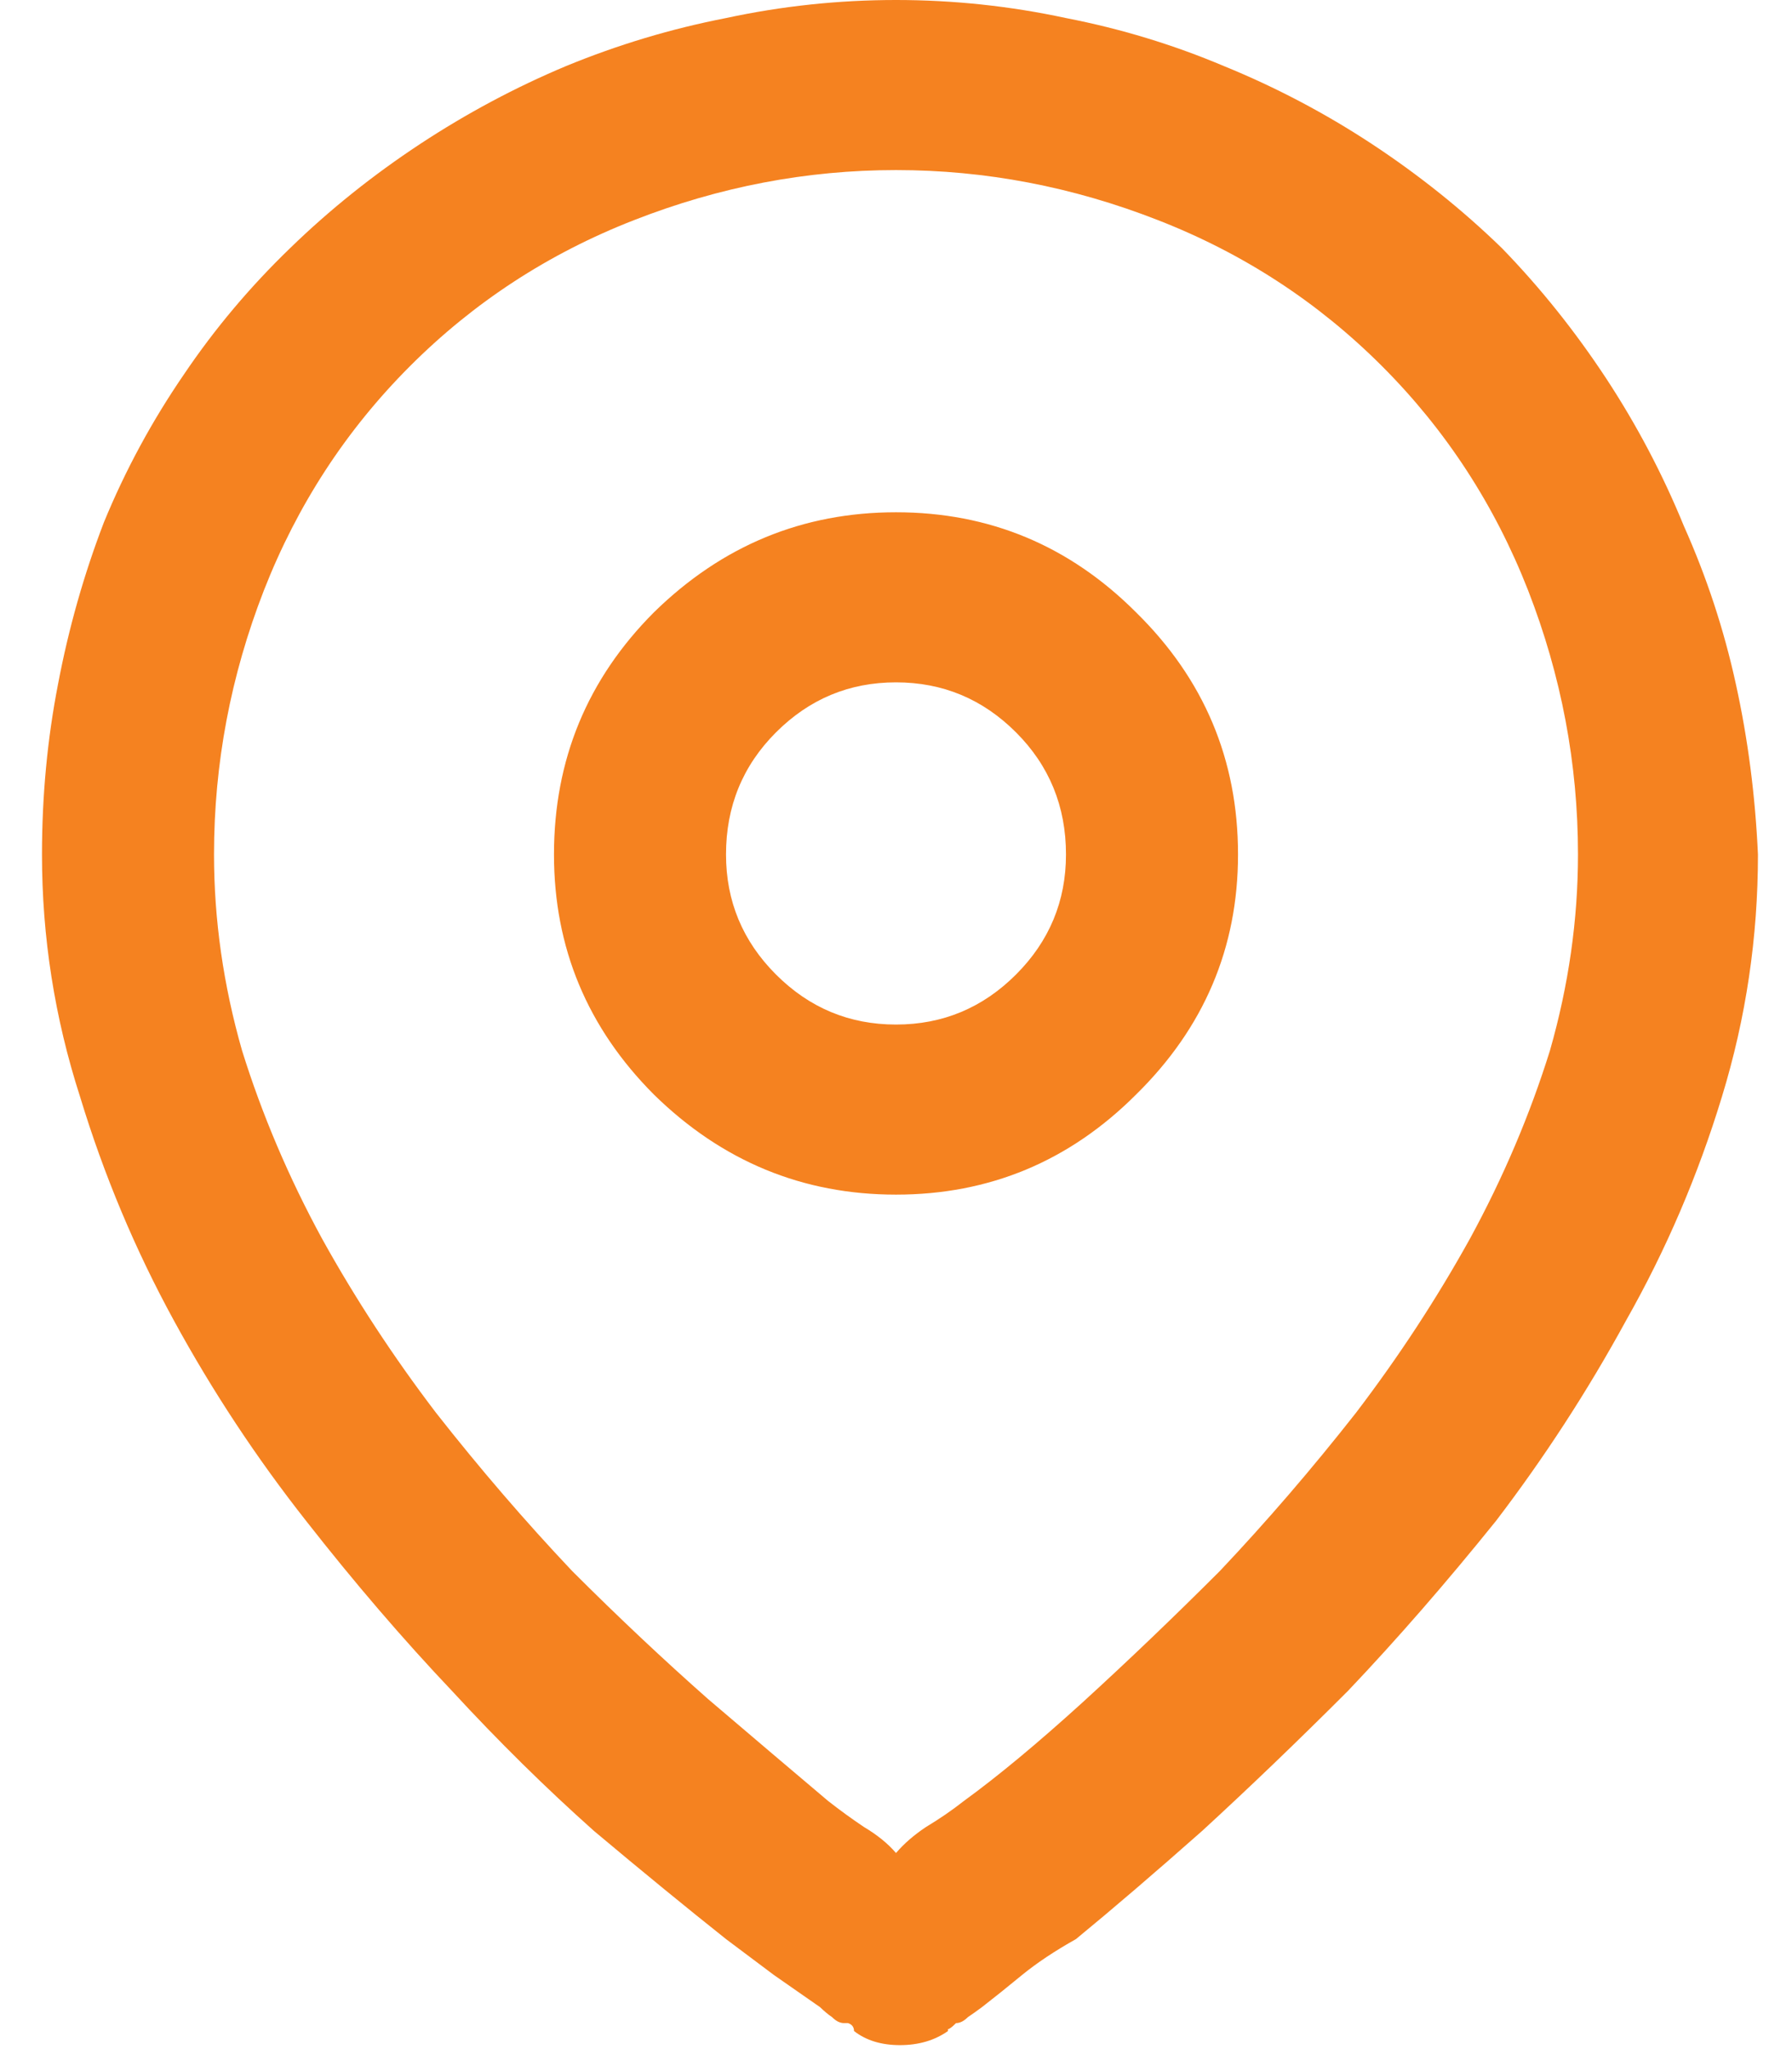 <svg width="14" height="16" viewBox="0 0 14 16" fill="none" xmlns="http://www.w3.org/2000/svg">
<path d="M11.734 1.938C11.422 1.635 11.083 1.365 10.719 1.125C10.354 0.885 9.969 0.682 9.562 0.516C9.167 0.349 8.755 0.224 8.328 0.141C7.891 0.047 7.448 0 7 0C6.552 0 6.109 0.047 5.672 0.141C5.245 0.224 4.828 0.349 4.422 0.516C4.026 0.682 3.646 0.885 3.281 1.125C2.917 1.365 2.578 1.635 2.266 1.938C1.953 2.24 1.677 2.568 1.438 2.922C1.188 3.286 0.979 3.672 0.812 4.078C0.656 4.484 0.536 4.906 0.453 5.344C0.37 5.771 0.328 6.214 0.328 6.672C0.328 7.318 0.427 7.948 0.625 8.562C0.812 9.177 1.057 9.76 1.359 10.312C1.661 10.865 2.005 11.385 2.391 11.875C2.766 12.354 3.146 12.797 3.531 13.203C3.896 13.599 4.266 13.963 4.641 14.297C5.026 14.62 5.37 14.901 5.672 15.141C5.797 15.234 5.922 15.328 6.047 15.422C6.182 15.516 6.302 15.599 6.406 15.672C6.438 15.703 6.469 15.729 6.5 15.75C6.531 15.781 6.562 15.797 6.594 15.797C6.594 15.797 6.604 15.797 6.625 15.797C6.656 15.807 6.672 15.828 6.672 15.859C6.766 15.932 6.885 15.969 7.031 15.969C7.177 15.969 7.302 15.932 7.406 15.859L7 15.328C7.198 15.599 7.312 15.755 7.344 15.797C7.385 15.838 7.406 15.859 7.406 15.859C7.406 15.859 7.406 15.854 7.406 15.844C7.417 15.844 7.438 15.828 7.469 15.797C7.5 15.797 7.531 15.781 7.562 15.75C7.594 15.729 7.63 15.703 7.672 15.672C7.766 15.599 7.87 15.516 7.984 15.422C8.099 15.328 8.24 15.234 8.406 15.141C8.698 14.901 9.026 14.62 9.391 14.297C9.755 13.963 10.135 13.599 10.531 13.203C10.917 12.797 11.302 12.354 11.688 11.875C12.062 11.385 12.401 10.865 12.703 10.312C13.016 9.76 13.266 9.177 13.453 8.562C13.641 7.948 13.734 7.318 13.734 6.672C13.713 6.214 13.656 5.771 13.562 5.344C13.469 4.917 13.333 4.505 13.156 4.109C12.99 3.703 12.787 3.318 12.547 2.953C12.307 2.589 12.037 2.25 11.734 1.938ZM9.531 12.266C9.167 12.63 8.807 12.974 8.453 13.297C8.109 13.609 7.802 13.865 7.531 14.062C7.438 14.135 7.339 14.203 7.234 14.266C7.141 14.328 7.062 14.396 7 14.469C6.938 14.396 6.854 14.328 6.75 14.266C6.656 14.203 6.562 14.135 6.469 14.062C6.198 13.833 5.885 13.568 5.531 13.266C5.188 12.963 4.833 12.63 4.469 12.266C4.104 11.88 3.75 11.469 3.406 11.031C3.073 10.594 2.776 10.141 2.516 9.672C2.255 9.193 2.047 8.703 1.891 8.203C1.745 7.693 1.672 7.182 1.672 6.672C1.672 5.964 1.802 5.276 2.062 4.609C2.323 3.943 2.703 3.359 3.203 2.859C3.703 2.359 4.286 1.979 4.953 1.719C5.62 1.458 6.302 1.328 7 1.328C7.698 1.328 8.38 1.458 9.047 1.719C9.714 1.979 10.297 2.359 10.797 2.859C11.297 3.359 11.677 3.943 11.938 4.609C12.198 5.276 12.328 5.964 12.328 6.672C12.328 7.182 12.255 7.693 12.109 8.203C11.953 8.703 11.745 9.193 11.484 9.672C11.224 10.141 10.927 10.594 10.594 11.031C10.25 11.469 9.896 11.88 9.531 12.266ZM7 4C6.271 4 5.641 4.26 5.109 4.781C4.589 5.302 4.328 5.932 4.328 6.672C4.328 7.401 4.589 8.026 5.109 8.547C5.641 9.068 6.271 9.328 7 9.328C7.729 9.328 8.354 9.068 8.875 8.547C9.406 8.026 9.672 7.401 9.672 6.672C9.672 5.932 9.406 5.302 8.875 4.781C8.354 4.26 7.729 4 7 4ZM7 8C6.635 8 6.323 7.87 6.062 7.609C5.802 7.349 5.672 7.036 5.672 6.672C5.672 6.297 5.802 5.979 6.062 5.719C6.323 5.458 6.635 5.328 7 5.328C7.365 5.328 7.677 5.458 7.938 5.719C8.198 5.979 8.328 6.297 8.328 6.672C8.328 7.036 8.198 7.349 7.938 7.609C7.677 7.87 7.365 8 7 8Z" fill="#F58220"/>
</svg>
